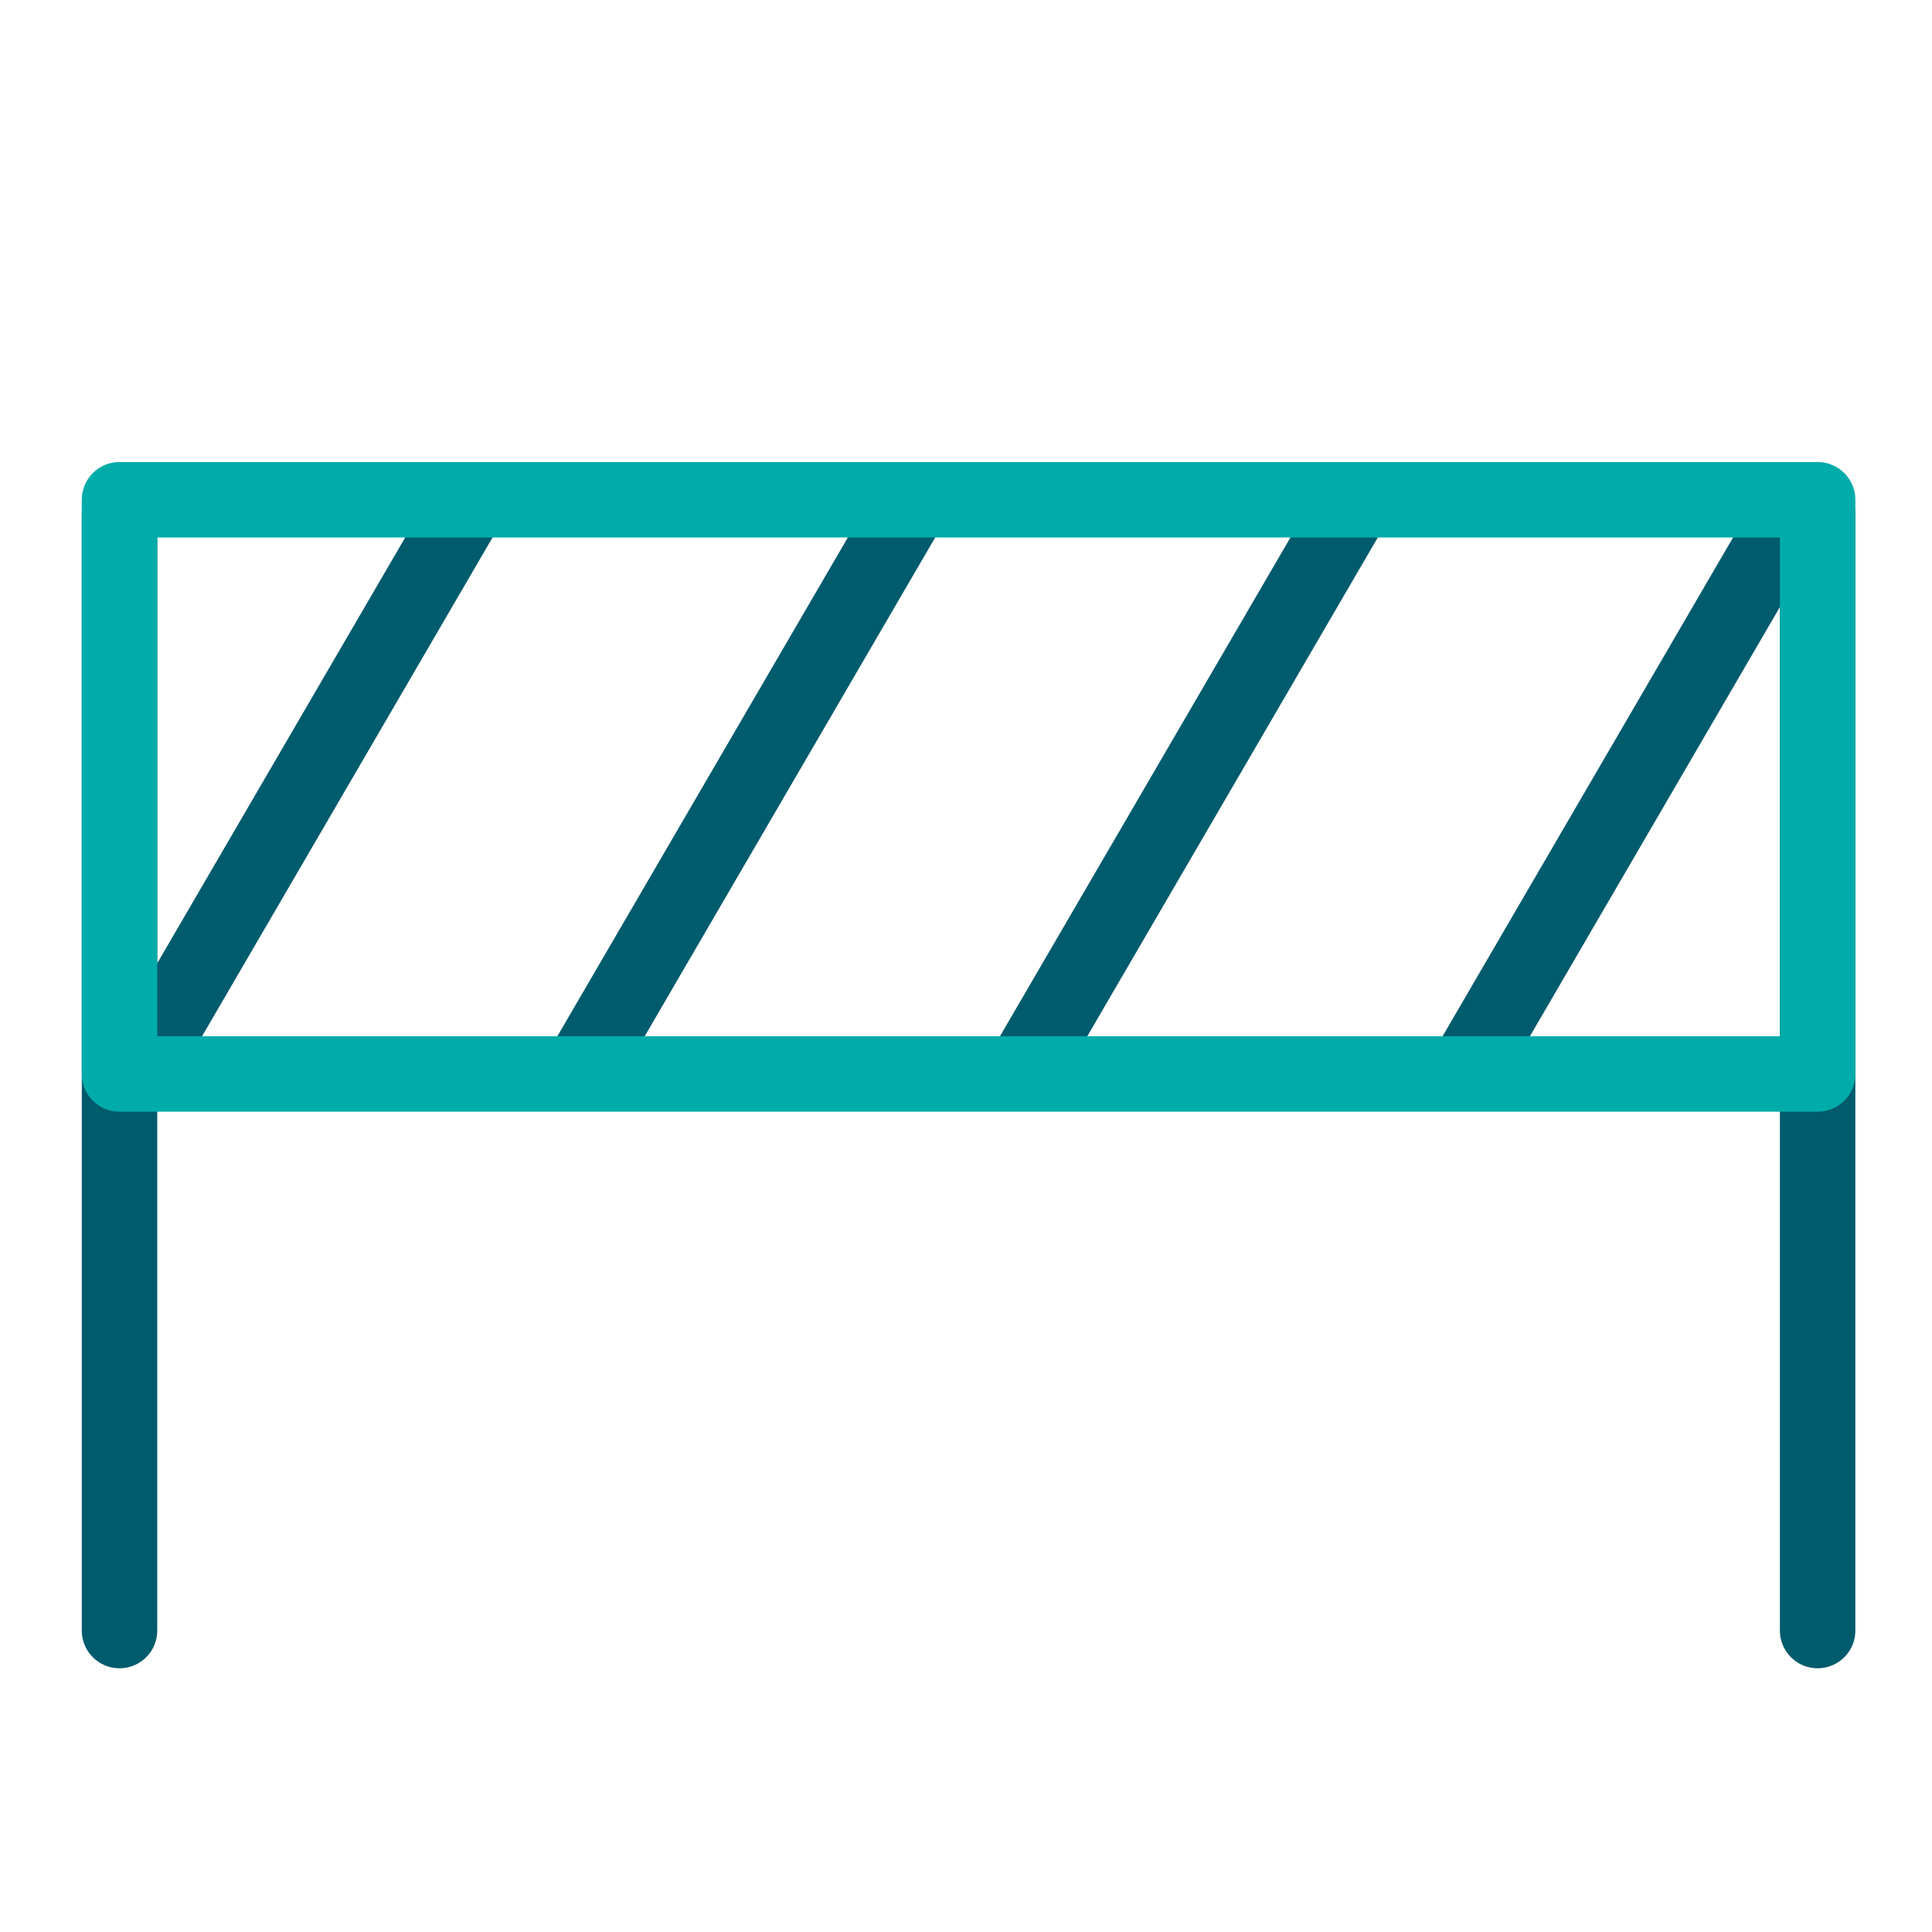 <svg id="Icon_Barriere" xmlns="http://www.w3.org/2000/svg" xmlns:xlink="http://www.w3.org/1999/xlink" width="64" height="64" viewBox="0 0 64 64">
  <defs>
    <style>
      .cls-1, .cls-2, .cls-4 {
        fill: none;
      }

      .cls-1, .cls-2 {
        stroke: #005b6d;
      }

      .cls-2, .cls-4 {
        stroke-linecap: round;
        stroke-linejoin: round;
        stroke-width: 2.5px;
      }

      .cls-3 {
        clip-path: url(#clip-path);
      }

      .cls-4 {
        stroke: #00aca9;
      }
    </style>
    <clipPath id="clip-path">
      <rect id="Rechteck_2500" data-name="Rechteck 2500" class="cls-1" width="64" height="64"/>
    </clipPath>
  </defs>
  <line id="Linie_457" data-name="Linie 457" class="cls-2" y1="17.872" x2="10.409" transform="translate(4.906 17.04)"/>
  <line id="Linie_460" data-name="Linie 460" class="cls-2" y1="17.872" x2="10.409" transform="translate(19.569 17.04)"/>
  <line id="Linie_461" data-name="Linie 461" class="cls-2" y1="17.872" x2="10.409" transform="translate(34.231 17.04)"/>
  <line id="Linie_462" data-name="Linie 462" class="cls-2" y1="17.872" x2="10.409" transform="translate(48.893 17.04)"/>
  <g id="Gruppe_1455" data-name="Gruppe 1455">
    <g id="Gruppe_1454" data-name="Gruppe 1454" class="cls-3">
      <line id="Linie_458" data-name="Linie 458" class="cls-2" y2="36.966" transform="translate(3.959 17.048)"/>
      <line id="Linie_459" data-name="Linie 459" class="cls-2" y2="36.966" transform="translate(60.211 17.048)"/>
      <rect id="Rechteck_2499" data-name="Rechteck 2499" class="cls-4" width="56.252" height="19.021" transform="translate(3.959 16.555)"/>
    </g>
  </g>
</svg>
